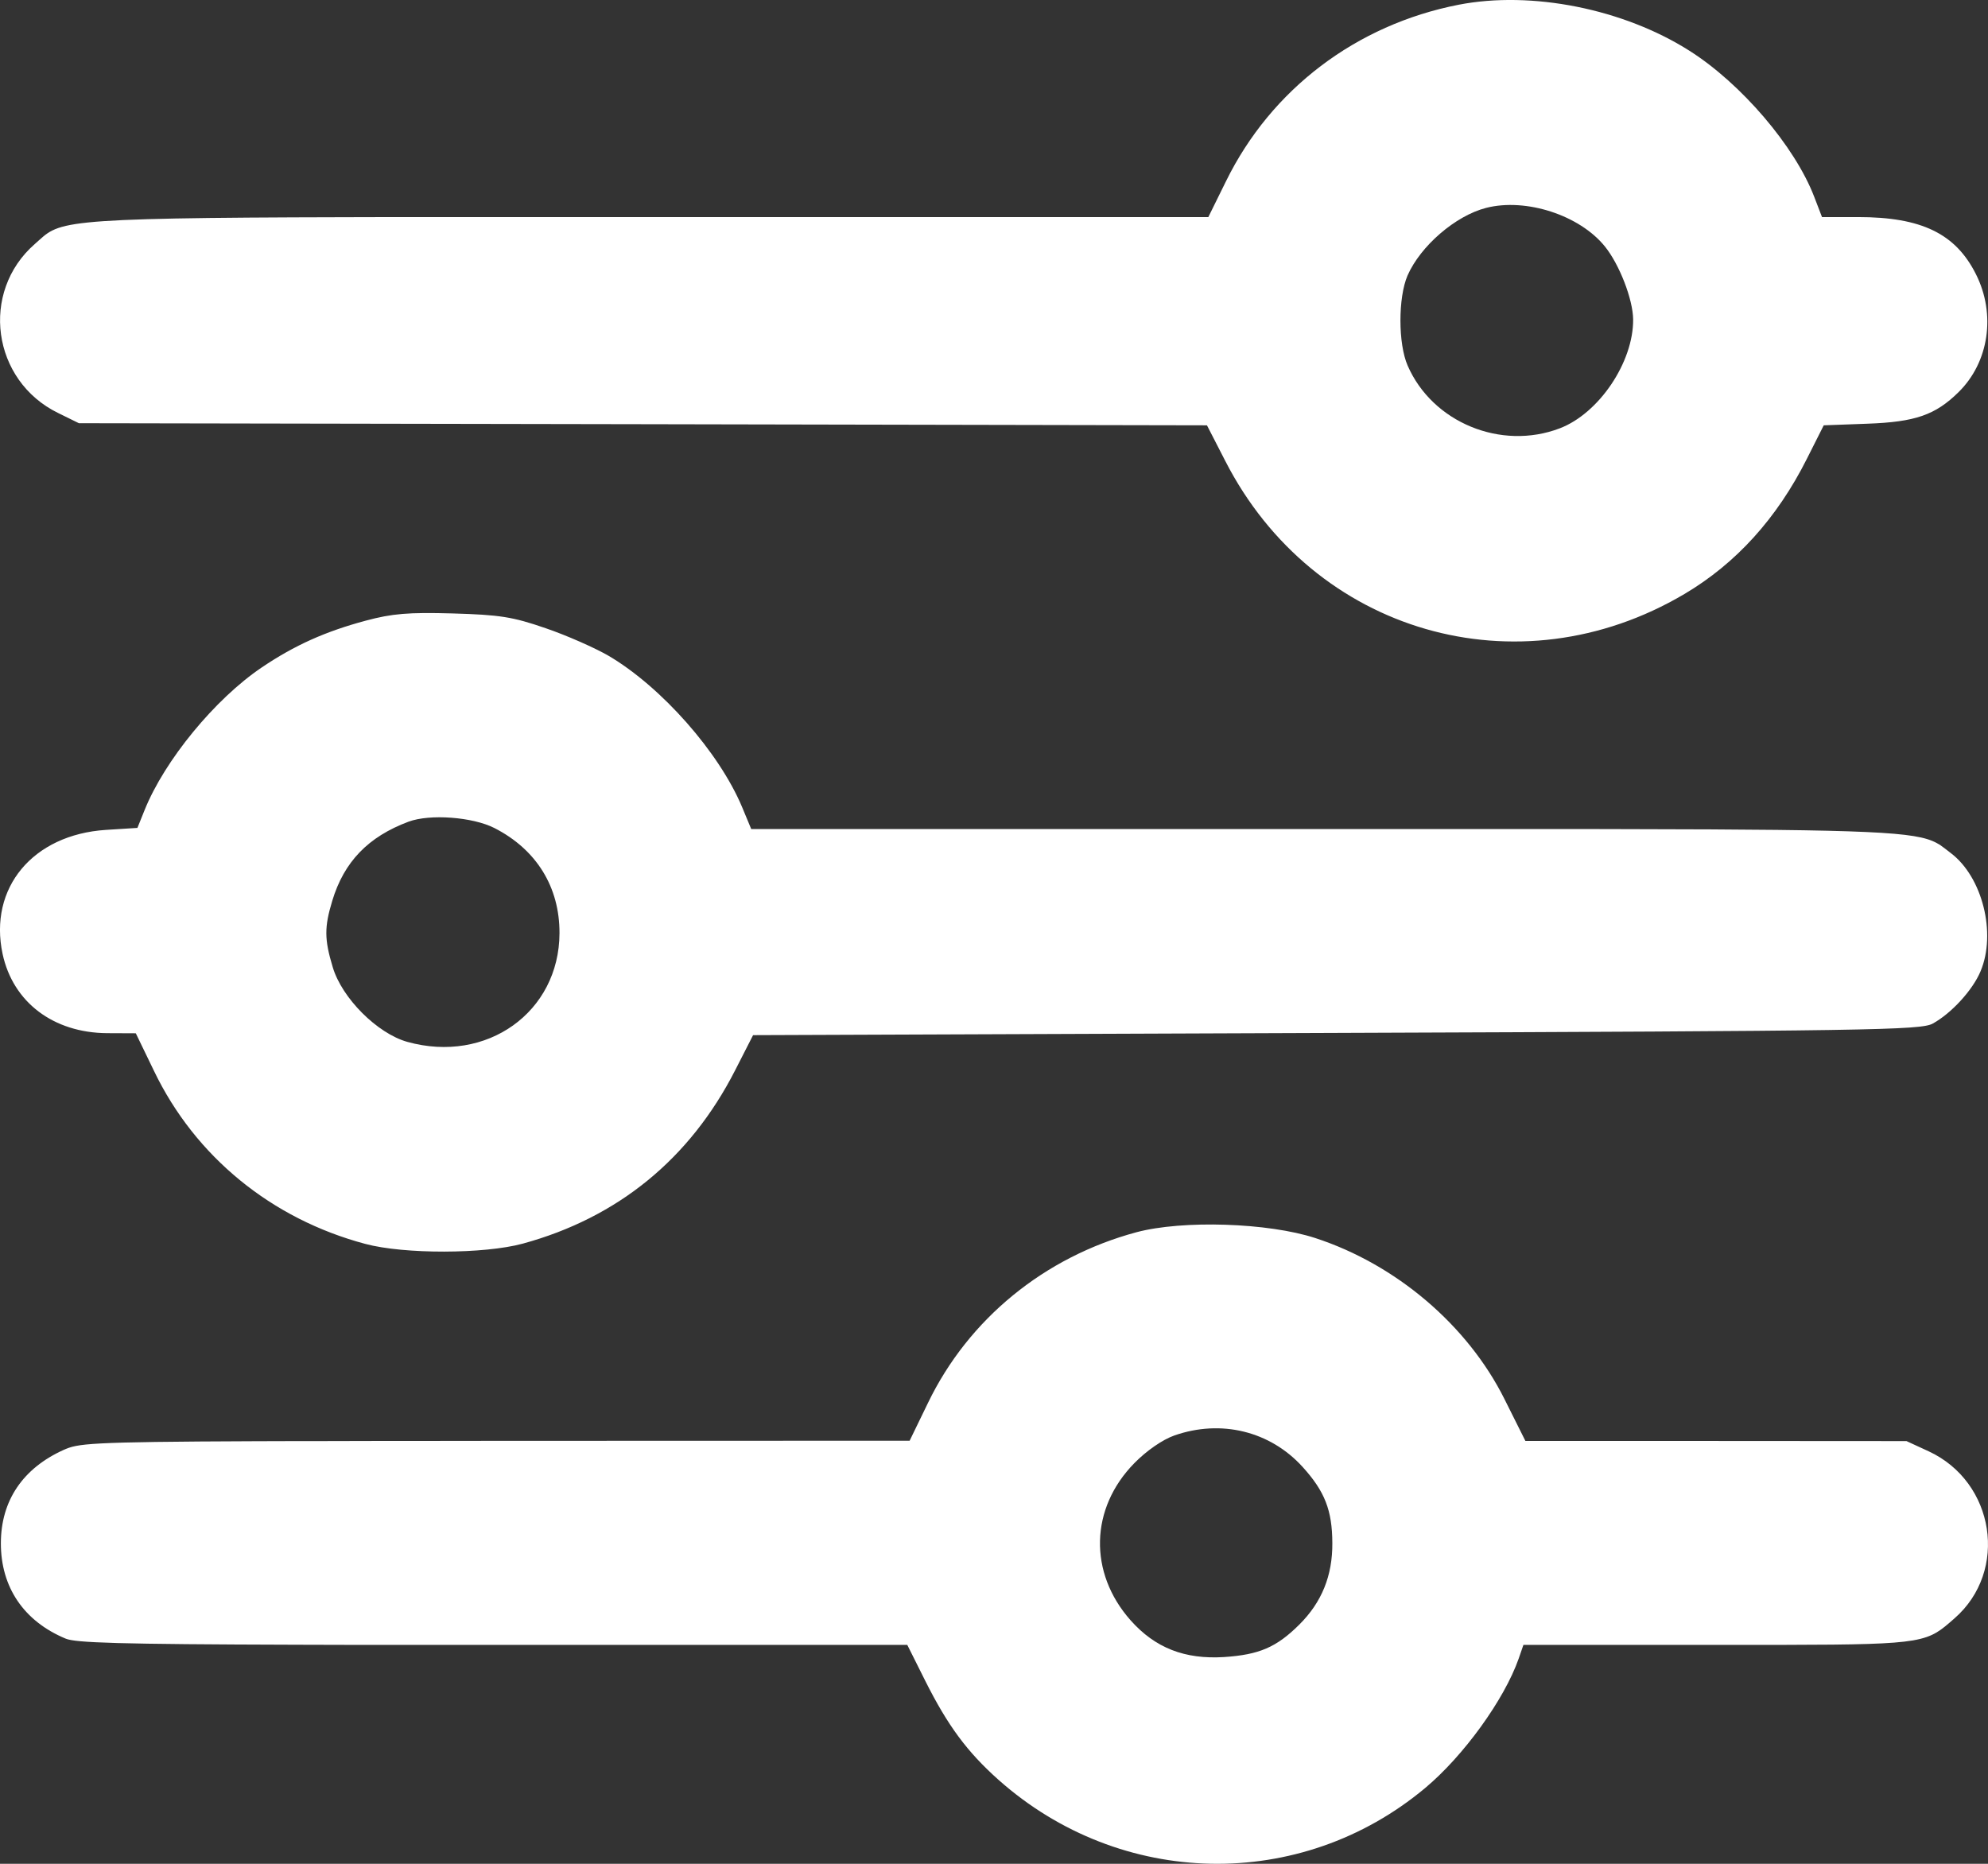 <?xml version="1.0" encoding="UTF-8"?><svg version="1.1" width="16px" height="15px" viewBox="0 0 16.0 15.0" xmlns="http://www.w3.org/2000/svg" xmlns:xlink="http://www.w3.org/1999/xlink"><rect x="0" y="0" width="16.0" height="15.0" fill="#333333" stroke="none"/><defs><clipPath id="i0"><path d="M320,0 L320,1205 L0,1205 L0,0 L320,0 Z"></path></clipPath><clipPath id="i1"><path d="M9.147,9.917 C9.518,9.818 10.207,9.84 10.586,9.964 C11.236,10.176 11.811,10.665 12.108,11.259 L12.277,11.597 L13.811,11.597 L15.344,11.598 L15.522,11.68 C16.056,11.927 16.167,12.644 15.73,13.025 C15.512,13.215 15.51,13.236 14.373,13.238 L12.261,13.238 L12.223,13.348 C12.107,13.679 11.778,14.133 11.469,14.391 C10.466,15.228 9.02,15.199 8.036,14.324 C7.784,14.099 7.628,13.889 7.446,13.526 L7.302,13.238 L2.994,13.238 C2.921,13.238 2.85,13.238 2.782,13.238 L2.394,13.237 C0.939,13.233 0.609,13.221 0.529,13.188 C0.192,13.048 0.006,12.774 0.007,12.418 C0.008,12.077 0.184,11.817 0.512,11.669 C0.628,11.618 0.691,11.604 2.055,11.599 L2.394,11.598 C2.454,11.598 2.517,11.598 2.581,11.598 L2.996,11.597 C3.07,11.597 3.146,11.597 3.224,11.597 L3.996,11.596 L7.321,11.595 L7.469,11.29 C7.795,10.615 8.406,10.116 9.147,9.917 Z M9.451,11.553 C9.357,11.586 9.228,11.675 9.13,11.775 C8.772,12.139 8.76,12.657 9.099,13.04 C9.297,13.263 9.535,13.356 9.853,13.336 C10.134,13.317 10.273,13.258 10.457,13.075 C10.638,12.895 10.725,12.681 10.723,12.418 C10.722,12.155 10.662,12.002 10.483,11.805 C10.222,11.518 9.827,11.421 9.451,11.553 Z M3.504,4.934 L3.644,4.937 C4.023,4.948 4.126,4.964 4.392,5.056 C4.562,5.114 4.79,5.215 4.9,5.279 C5.325,5.53 5.787,6.054 5.972,6.494 L6.046,6.672 L12.486,6.672 C12.56,6.672 12.632,6.672 12.703,6.672 L13.104,6.673 C15.072,6.676 15.418,6.695 15.584,6.783 L15.614,6.8 L15.656,6.831 C15.67,6.842 15.685,6.853 15.701,6.866 C15.955,7.058 16.069,7.511 15.94,7.817 C15.877,7.968 15.706,8.155 15.555,8.238 C15.459,8.291 15.048,8.297 10.755,8.313 L6.061,8.331 L5.917,8.613 C5.553,9.326 4.973,9.8 4.207,10.009 C3.897,10.093 3.254,10.095 2.94,10.011 C2.185,9.81 1.571,9.308 1.24,8.62 L1.093,8.316 L0.862,8.315 C0.43,8.312 0.105,8.067 0.021,7.678 C-0.093,7.146 0.264,6.717 0.853,6.679 L1.106,6.663 L1.164,6.519 C1.325,6.119 1.73,5.626 2.106,5.372 C2.371,5.193 2.619,5.082 2.944,4.995 C3.156,4.938 3.286,4.927 3.644,4.937 Z M3.288,6.613 C2.964,6.734 2.769,6.935 2.674,7.25 C2.61,7.462 2.61,7.559 2.678,7.784 C2.752,8.033 3.036,8.317 3.278,8.385 C3.917,8.563 4.501,8.146 4.503,7.51 C4.504,7.139 4.318,6.837 3.979,6.664 C3.804,6.575 3.46,6.549 3.288,6.613 Z M11.74,0.038 C12.327,-0.076 13.066,0.071 13.598,0.409 C14.014,0.673 14.445,1.177 14.601,1.583 L14.664,1.747 L14.954,1.747 C15.465,1.747 15.739,1.88 15.903,2.207 C16.065,2.529 16.008,2.915 15.763,3.156 C15.576,3.34 15.415,3.396 15.03,3.41 L14.678,3.423 L14.542,3.693 C14.301,4.172 13.972,4.535 13.556,4.781 C12.218,5.572 10.571,5.095 9.862,3.711 L9.714,3.423 L5.175,3.414 L0.635,3.406 L0.468,3.324 C-0.065,3.064 -0.163,2.35 0.281,1.963 C0.487,1.784 0.386,1.753 2.784,1.748 L3.184,1.747 C3.255,1.747 3.327,1.747 3.401,1.747 L9.725,1.747 L9.867,1.459 C10.23,0.719 10.915,0.199 11.74,0.038 Z M11.961,1.673 C11.714,1.736 11.432,1.98 11.328,2.218 C11.252,2.395 11.252,2.766 11.329,2.942 C11.528,3.4 12.081,3.628 12.554,3.447 C12.87,3.326 13.147,2.914 13.144,2.57 C13.142,2.409 13.034,2.129 12.917,1.984 C12.714,1.732 12.282,1.591 11.961,1.673 Z"></path></clipPath></defs><g transform="translate(-130.0 -267.0)"><g clip-path="url(#i0)"><g transform="translate(16.0 254.0)"><g transform="translate(114.0 9.0)"><g transform="translate(0.0 4.0)"><g clip-path="url(#i1)"><polygon points="0,-5.55111512e-17 16,-5.55111512e-17 16,15 0,15 0,-5.55111512e-17" stroke="none" fill="#FFFFFF"></polygon></g></g></g></g></g></g></svg>